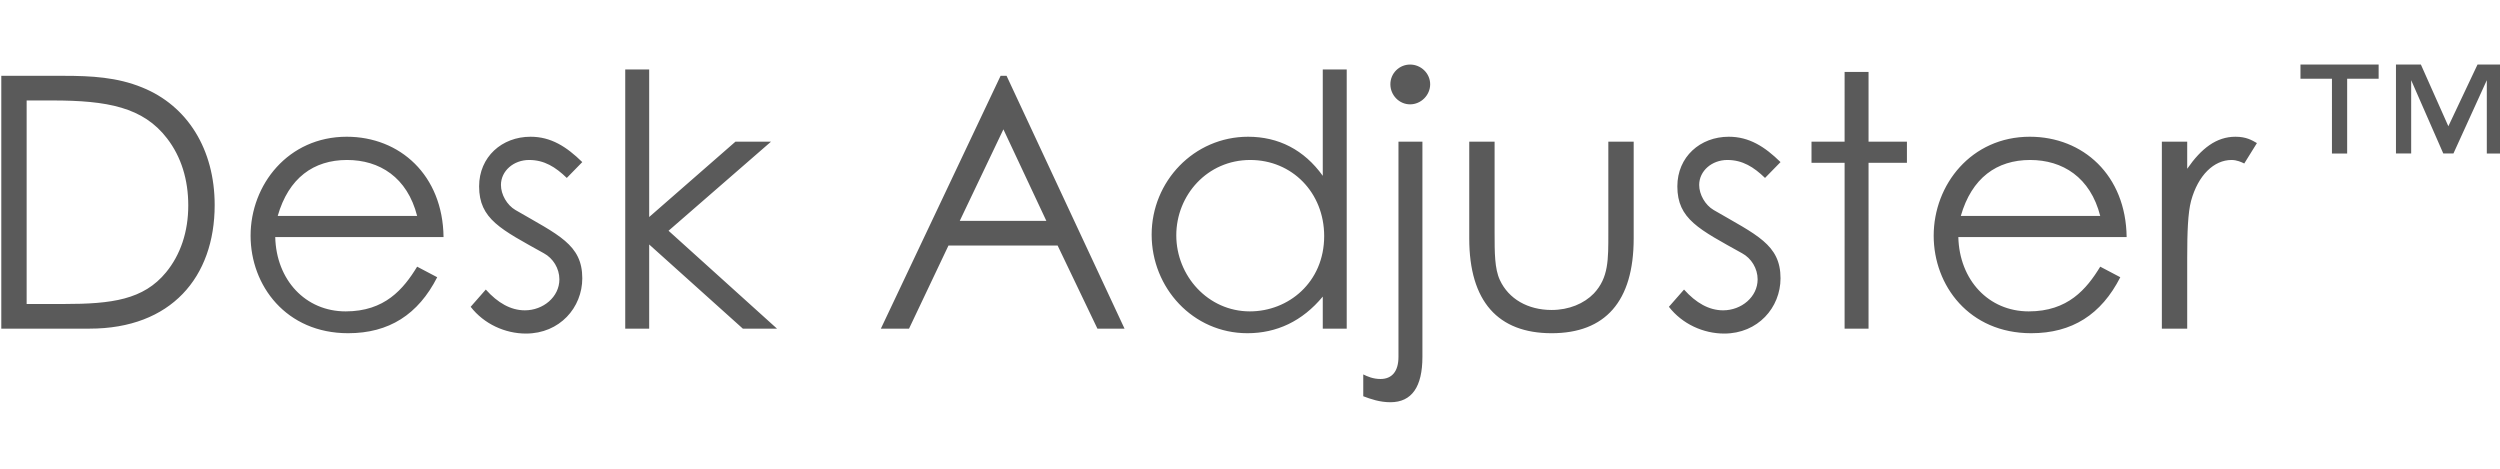 <?xml version="1.0" encoding="UTF-8"?><svg xmlns="http://www.w3.org/2000/svg" viewBox="0 0 426 80"><title>Desk Adjuster</title><g fill="#5A5A5A" fill-rule="nonzero"><path d="M422.168 11h4.176v15.156h-2.592V13.664l-5.688 12.492h-1.728l-5.472-12.492v12.492h-2.592V11h4.248l4.68 10.512L422.168 11zM392 11h13.32v2.412h-5.364v12.744h-2.592V13.412H392V11zM.22 56V12.92h10.62c4.74 0 9.12.24 13.38 1.98 7.74 3.12 12.36 10.56 12.36 20.04 0 12.3-7.44 21.06-21.3 21.06H.22zm4.32-4.2h6.36c8.16 0 13.56-.72 17.4-5.4 2.46-3 3.78-6.9 3.78-11.4 0-4.38-1.2-8.28-3.6-11.4-4.08-5.34-10.2-6.48-19.56-6.48H4.54V51.8zm71.04-11.4H46.9c.18 7.32 5.16 12.66 12 12.66 6.66 0 9.84-3.78 12.18-7.62l3.42 1.8c-3.24 6.36-8.22 9.54-15.18 9.54-10.56 0-16.62-8.1-16.62-16.62 0-8.7 6.42-16.86 16.38-16.86 9.06 0 16.38 6.54 16.5 17.1zm-28.26-3.6h23.76c-1.68-6.6-6.42-9.54-11.94-9.54-5.7 0-9.96 3.06-11.82 9.54zM80.2 52.28l2.58-2.94c2.04 2.28 4.26 3.54 6.66 3.54 3.12 0 5.88-2.28 5.88-5.28 0-1.86-1.08-3.6-2.64-4.44-7.32-4.08-11.04-5.82-11.04-11.4 0-5.04 3.9-8.46 8.76-8.46 3.48 0 6.12 1.68 8.82 4.32l-2.64 2.7c-1.92-1.86-3.84-3.06-6.42-3.06-2.64 0-4.8 1.86-4.8 4.26 0 1.62 1.02 3.42 2.46 4.26 7.32 4.26 11.4 5.88 11.4 11.64 0 4.98-3.84 9.42-9.6 9.42-3.54 0-7.14-1.62-9.42-4.56zM106.54 56V11.84h4.08v25.14l14.7-12.84h6.06l-17.46 15.18L132.4 56h-5.82l-15.96-14.34V56h-4.08zm63.96-43.08h1.02L191.62 56H187l-6.78-14.16h-18.6L154.9 56h-4.8l20.4-43.08zm7.8 24.72l-7.32-15.6-7.44 15.6h14.76zM225.4 56v-5.46c-3.48 4.2-7.86 6.24-12.84 6.24-9.3 0-16.32-7.74-16.32-16.8s7.2-16.68 16.44-16.68c5.16 0 9.54 2.22 12.72 6.66V11.84h4.08V56h-4.08zm-12.36-28.74c-7.32 0-12.6 6-12.6 12.84 0 6.9 5.4 12.96 12.54 12.96 6.54 0 12.66-4.92 12.66-12.84 0-7.38-5.46-12.96-12.6-12.96zM238.3 60.8V24.14h4.08V60.8c0 5.1-1.8 7.74-5.46 7.74-1.8 0-3.36-.54-4.62-1.02V63.8c.72.36 1.68.78 2.94.78 1.92 0 3.06-1.26 3.06-3.78zm1.98-49.8c1.86 0 3.42 1.5 3.42 3.36 0 1.86-1.56 3.42-3.42 3.42-1.86 0-3.36-1.56-3.36-3.42 0-1.86 1.5-3.36 3.36-3.36zm33.78 28.68V24.14h4.32v16.5c0 10.74-4.86 16.14-13.98 16.14-9.12 0-14.04-5.4-14.04-16.14v-16.5h4.32v15.54c0 3.36 0 6.12.9 8.04 1.5 3.24 4.8 5.1 8.82 5.1 2.94 0 5.52-1.08 7.2-2.82 2.52-2.7 2.46-5.76 2.46-10.32zm10.32 12.6l2.58-2.94c2.04 2.28 4.26 3.54 6.66 3.54 3.12 0 5.88-2.28 5.88-5.28 0-1.86-1.08-3.6-2.64-4.44-7.32-4.08-11.04-5.82-11.04-11.4 0-5.04 3.9-8.46 8.76-8.46 3.48 0 6.12 1.68 8.82 4.32l-2.64 2.7c-1.92-1.86-3.84-3.06-6.42-3.06-2.64 0-4.8 1.86-4.8 4.26 0 1.62 1.02 3.42 2.46 4.26 7.32 4.26 11.4 5.88 11.4 11.64 0 4.98-3.84 9.42-9.6 9.42-3.54 0-7.14-1.62-9.42-4.56zm29.94-28.14V12.26h4.08v11.88h6.54v3.6h-6.54V56h-4.08V27.74h-5.64v-3.6h5.64zm48.06 16.26H333.7c.18 7.32 5.16 12.66 12 12.66 6.66 0 9.84-3.78 12.18-7.62l3.42 1.8c-3.24 6.36-8.22 9.54-15.18 9.54-10.56 0-16.62-8.1-16.62-16.62 0-8.7 6.42-16.86 16.38-16.86 9.06 0 16.38 6.54 16.5 17.1zm-28.26-3.6h23.76c-1.68-6.6-6.42-9.54-11.94-9.54-5.7 0-9.96 3.06-11.82 9.54zm38.58-12.66v4.62c2.4-3.48 4.98-5.46 8.22-5.46 1.86 0 2.82.6 3.66 1.08l-2.16 3.48c-.48-.24-1.26-.6-2.16-.6-3 0-5.7 2.58-6.9 6.96-.54 2.04-.66 5.34-.66 9.66V56h-4.32V24.14h4.32z"/></g></svg>